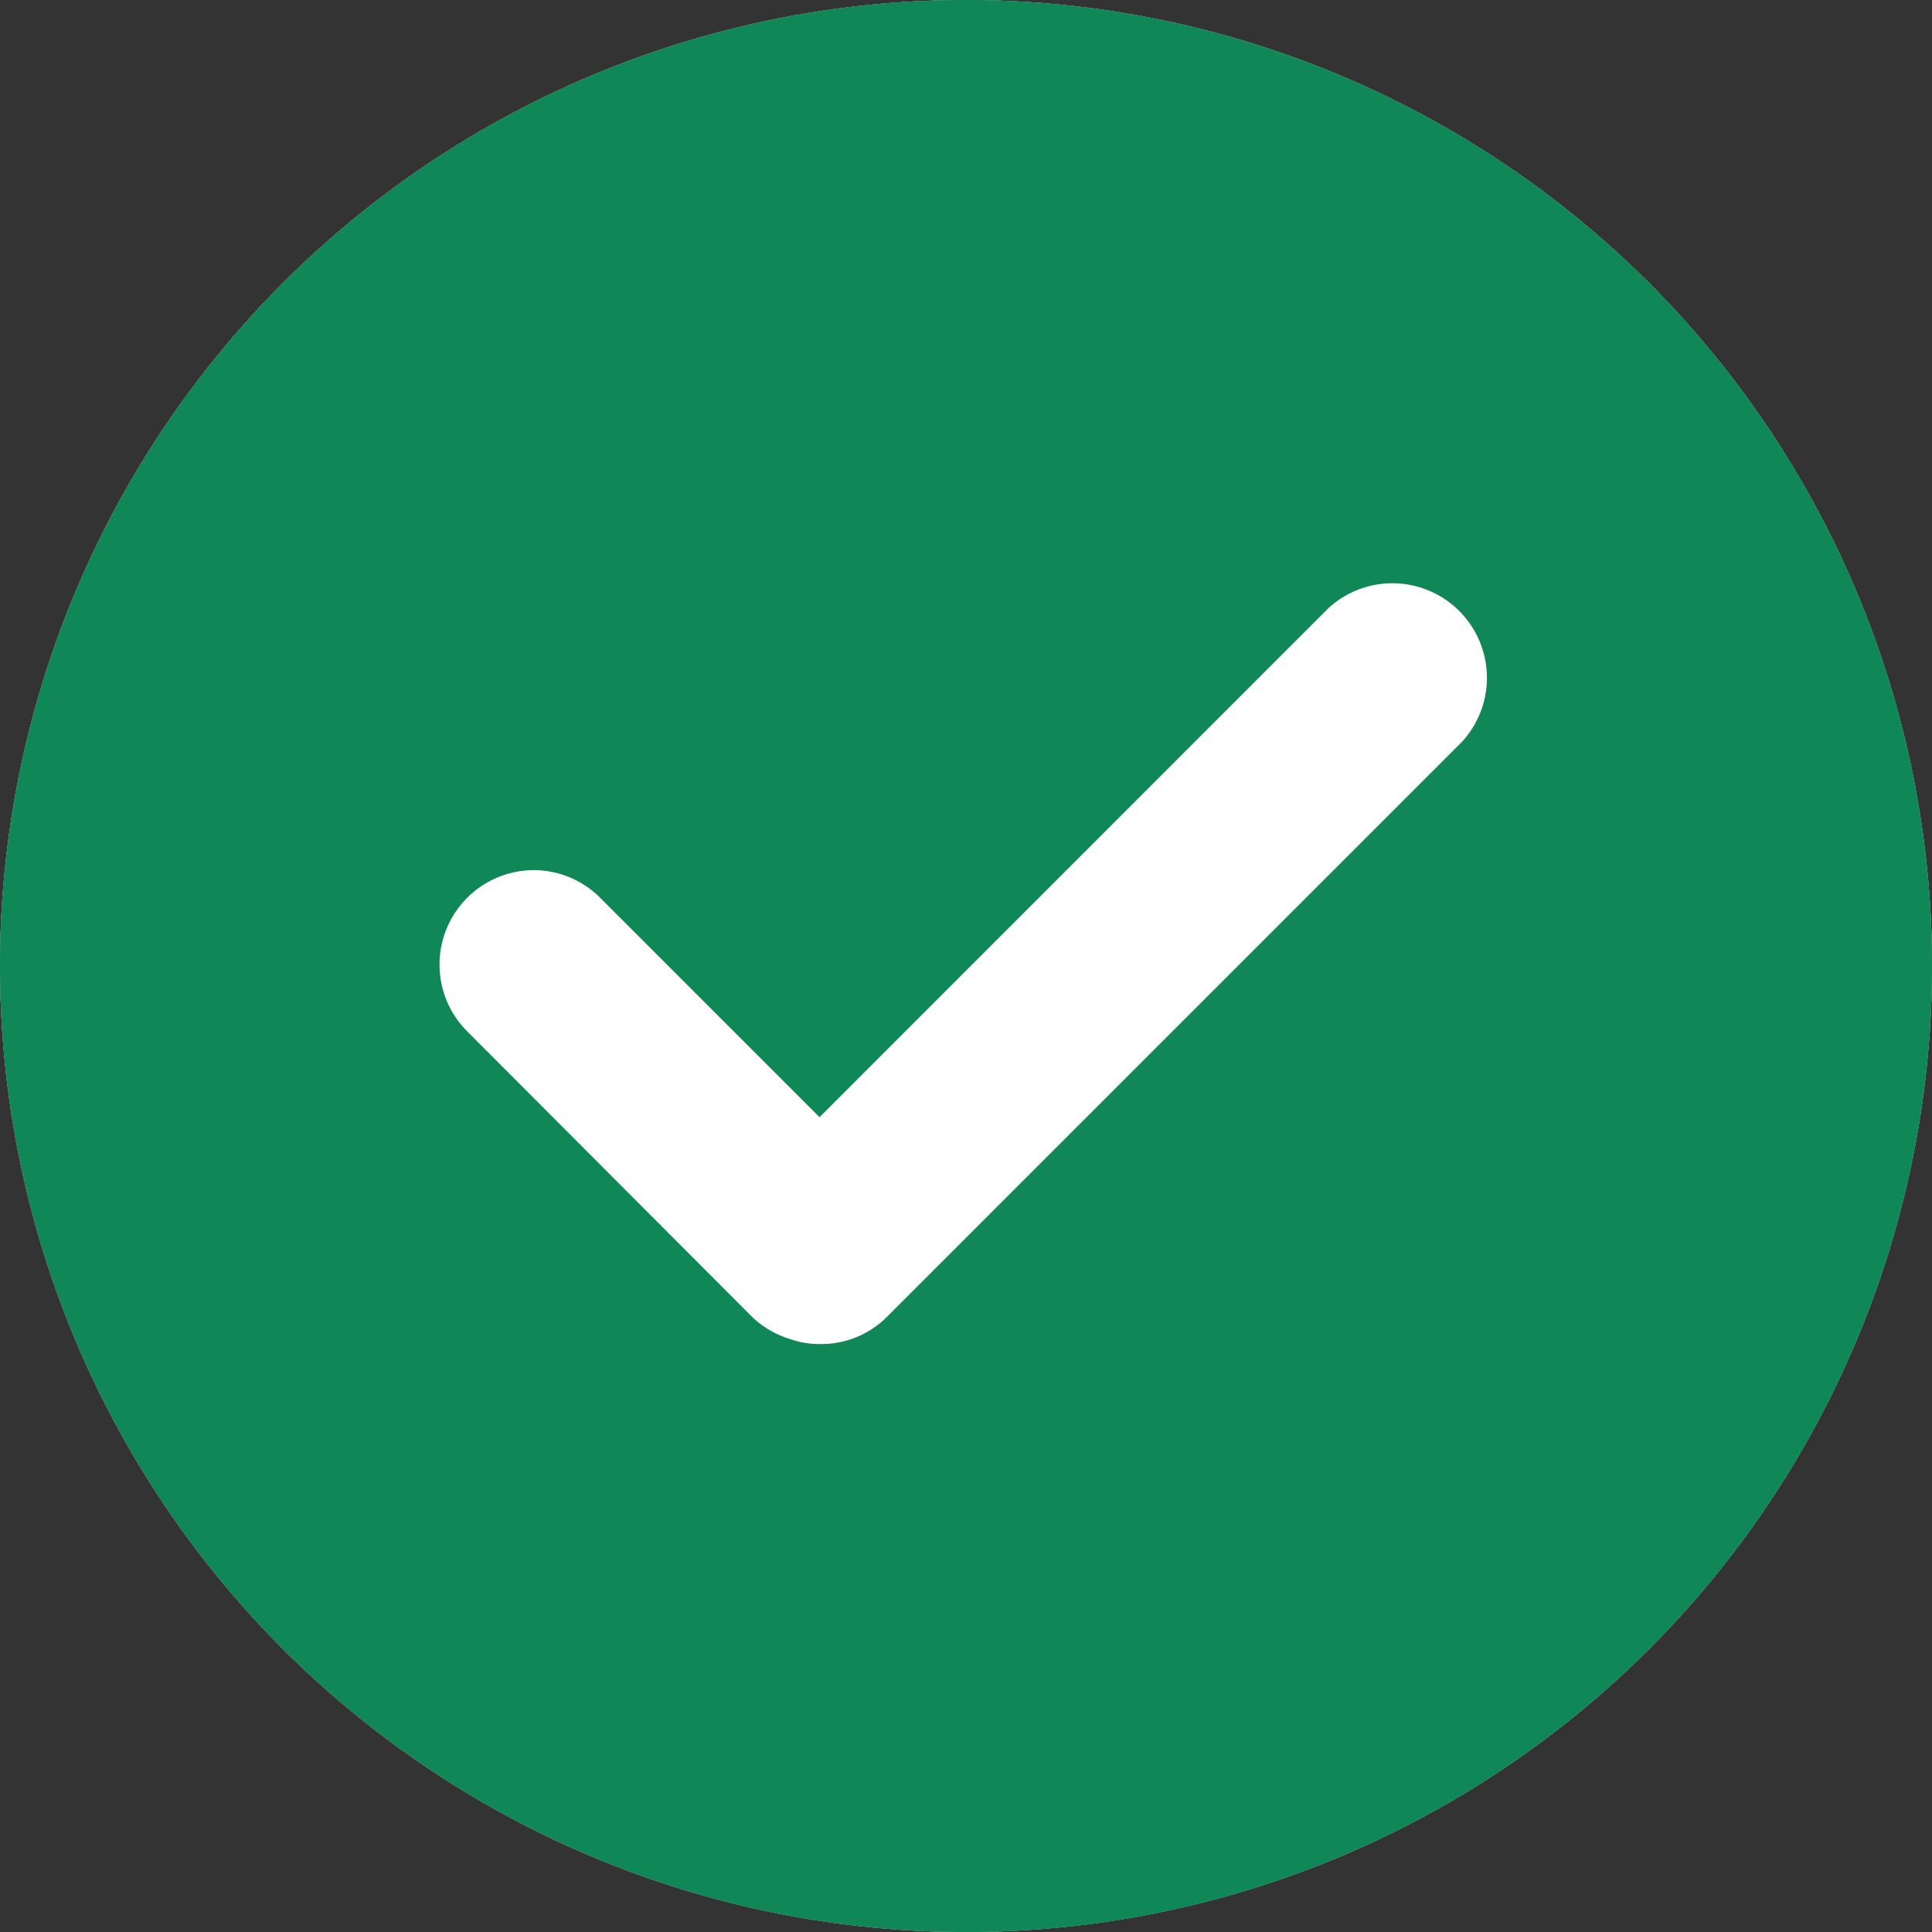 <svg xmlns="http://www.w3.org/2000/svg" width="32" height="32" viewBox="0 0 32 32">
    <rect x="0" y="0" width="32" height="32" fill="#333333" stroke="none"/>
    <g data-name="Ellipse 1376" style="fill:#fff;stroke:#727578">
        <circle cx="16" cy="16" r="16" style="stroke:none"/>
        <circle cx="16" cy="16" r="15.5" style="fill:none"/>
    </g>
    <path data-name="Exclusion 14" d="M220.966-15A16 16 0 0 1 205-31.034 16 16 0 0 1 221.034-47 16 16 0 0 1 237-30.966a16 16 0 0 1-9.778 14.706 15.921 15.921 0 0 1-6.256 1.26zm-7.124-17.588a1.565 1.565 0 0 0-1.562 1.568 1.561 1.561 0 0 0 .456 1.1l4.7 4.71a1.534 1.534 0 0 0 .624.38 1.483 1.483 0 0 0 .528.092 1.54 1.54 0 0 0 1.112-.46l9.508-9.508a1.565 1.565 0 0 0-.078-2.212 1.564 1.564 0 0 0-2.136 0l-8.42 8.422-3.622-3.622a1.556 1.556 0 0 0-1.11-.47z" transform="translate(-205 47)" style="fill:#108757"/>
</svg>
